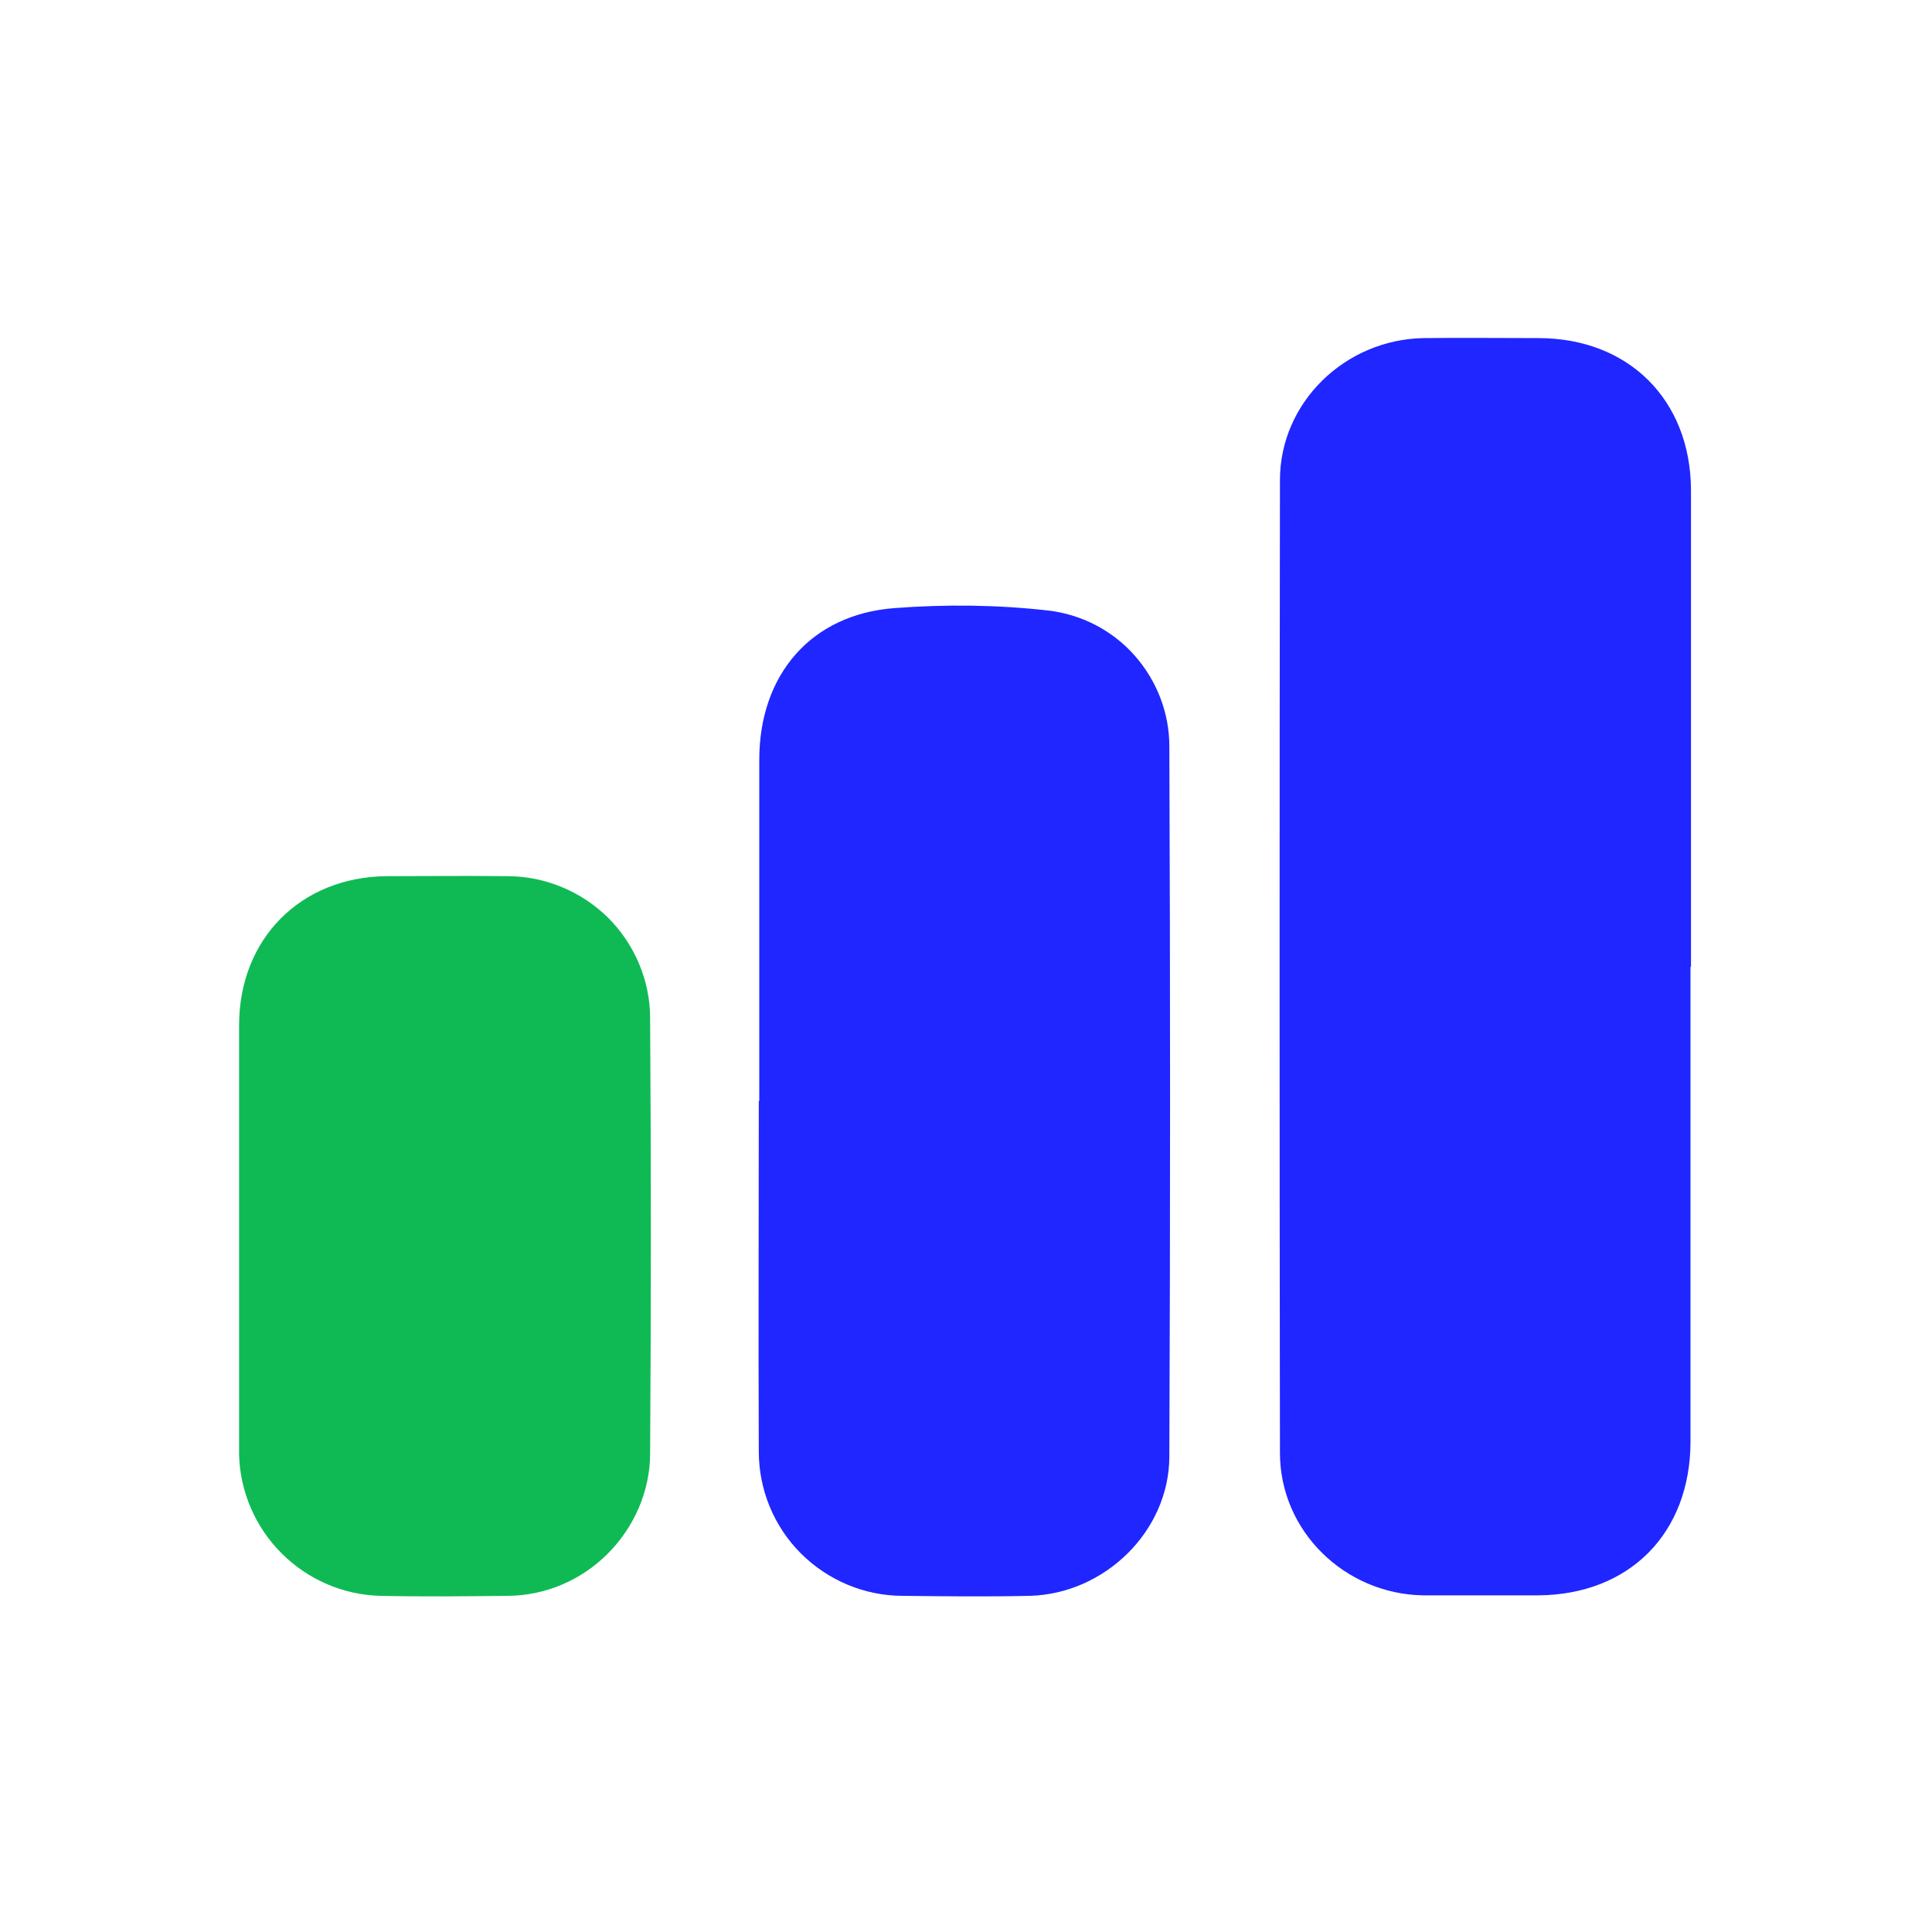 <svg xmlns="http://www.w3.org/2000/svg" viewBox="0 0 40 40">
  <defs>
    <style>.b{fill:none;}.c{fill:#1f26ff;}.d{fill:#0fba55;}</style>
  </defs>
  <path class="c" d="M35,20.02v9.82c0,1.91-1.27,3.18-3.16,3.19-.79,0-1.59,0-2.38,0-1.62-.03-2.96-1.33-2.96-2.95-.01-6.71-.01-13.43,0-20.14,0-1.61,1.35-2.91,2.97-2.94,.79-.01,1.59,0,2.38,0,1.87,0,3.15,1.28,3.16,3.14,0,3.28,0,6.58,0,9.87Z"/>
  <path class="c" d="M15.72,22.79v-7.06c0-1.76,1.07-3.01,2.8-3.14,1.06-.08,2.12-.07,3.18,.05,.69,.08,1.33,.41,1.79,.93,.46,.52,.72,1.19,.72,1.88,.02,4.9,.02,9.8,0,14.7,0,1.55-1.34,2.85-2.89,2.89-.88,.02-1.75,.01-2.63,0-.79,0-1.55-.32-2.11-.88-.56-.56-.87-1.32-.87-2.11-.01-2.41,0-4.83,0-7.25Z"/>
  <path class="d" d="M4.95,25.54v-4.31c0-1.79,1.27-3.07,3.05-3.09,.83,0,1.67-.01,2.5,0,.78,0,1.53,.31,2.09,.86,.55,.55,.87,1.3,.87,2.08,.02,3,.02,6,0,9.01,0,.78-.33,1.53-.88,2.08-.55,.55-1.3,.87-2.08,.87-.88,.01-1.75,.02-2.63,0-.77-.02-1.5-.34-2.04-.88-.54-.54-.86-1.27-.88-2.04v-4.57Z"/>
</svg>